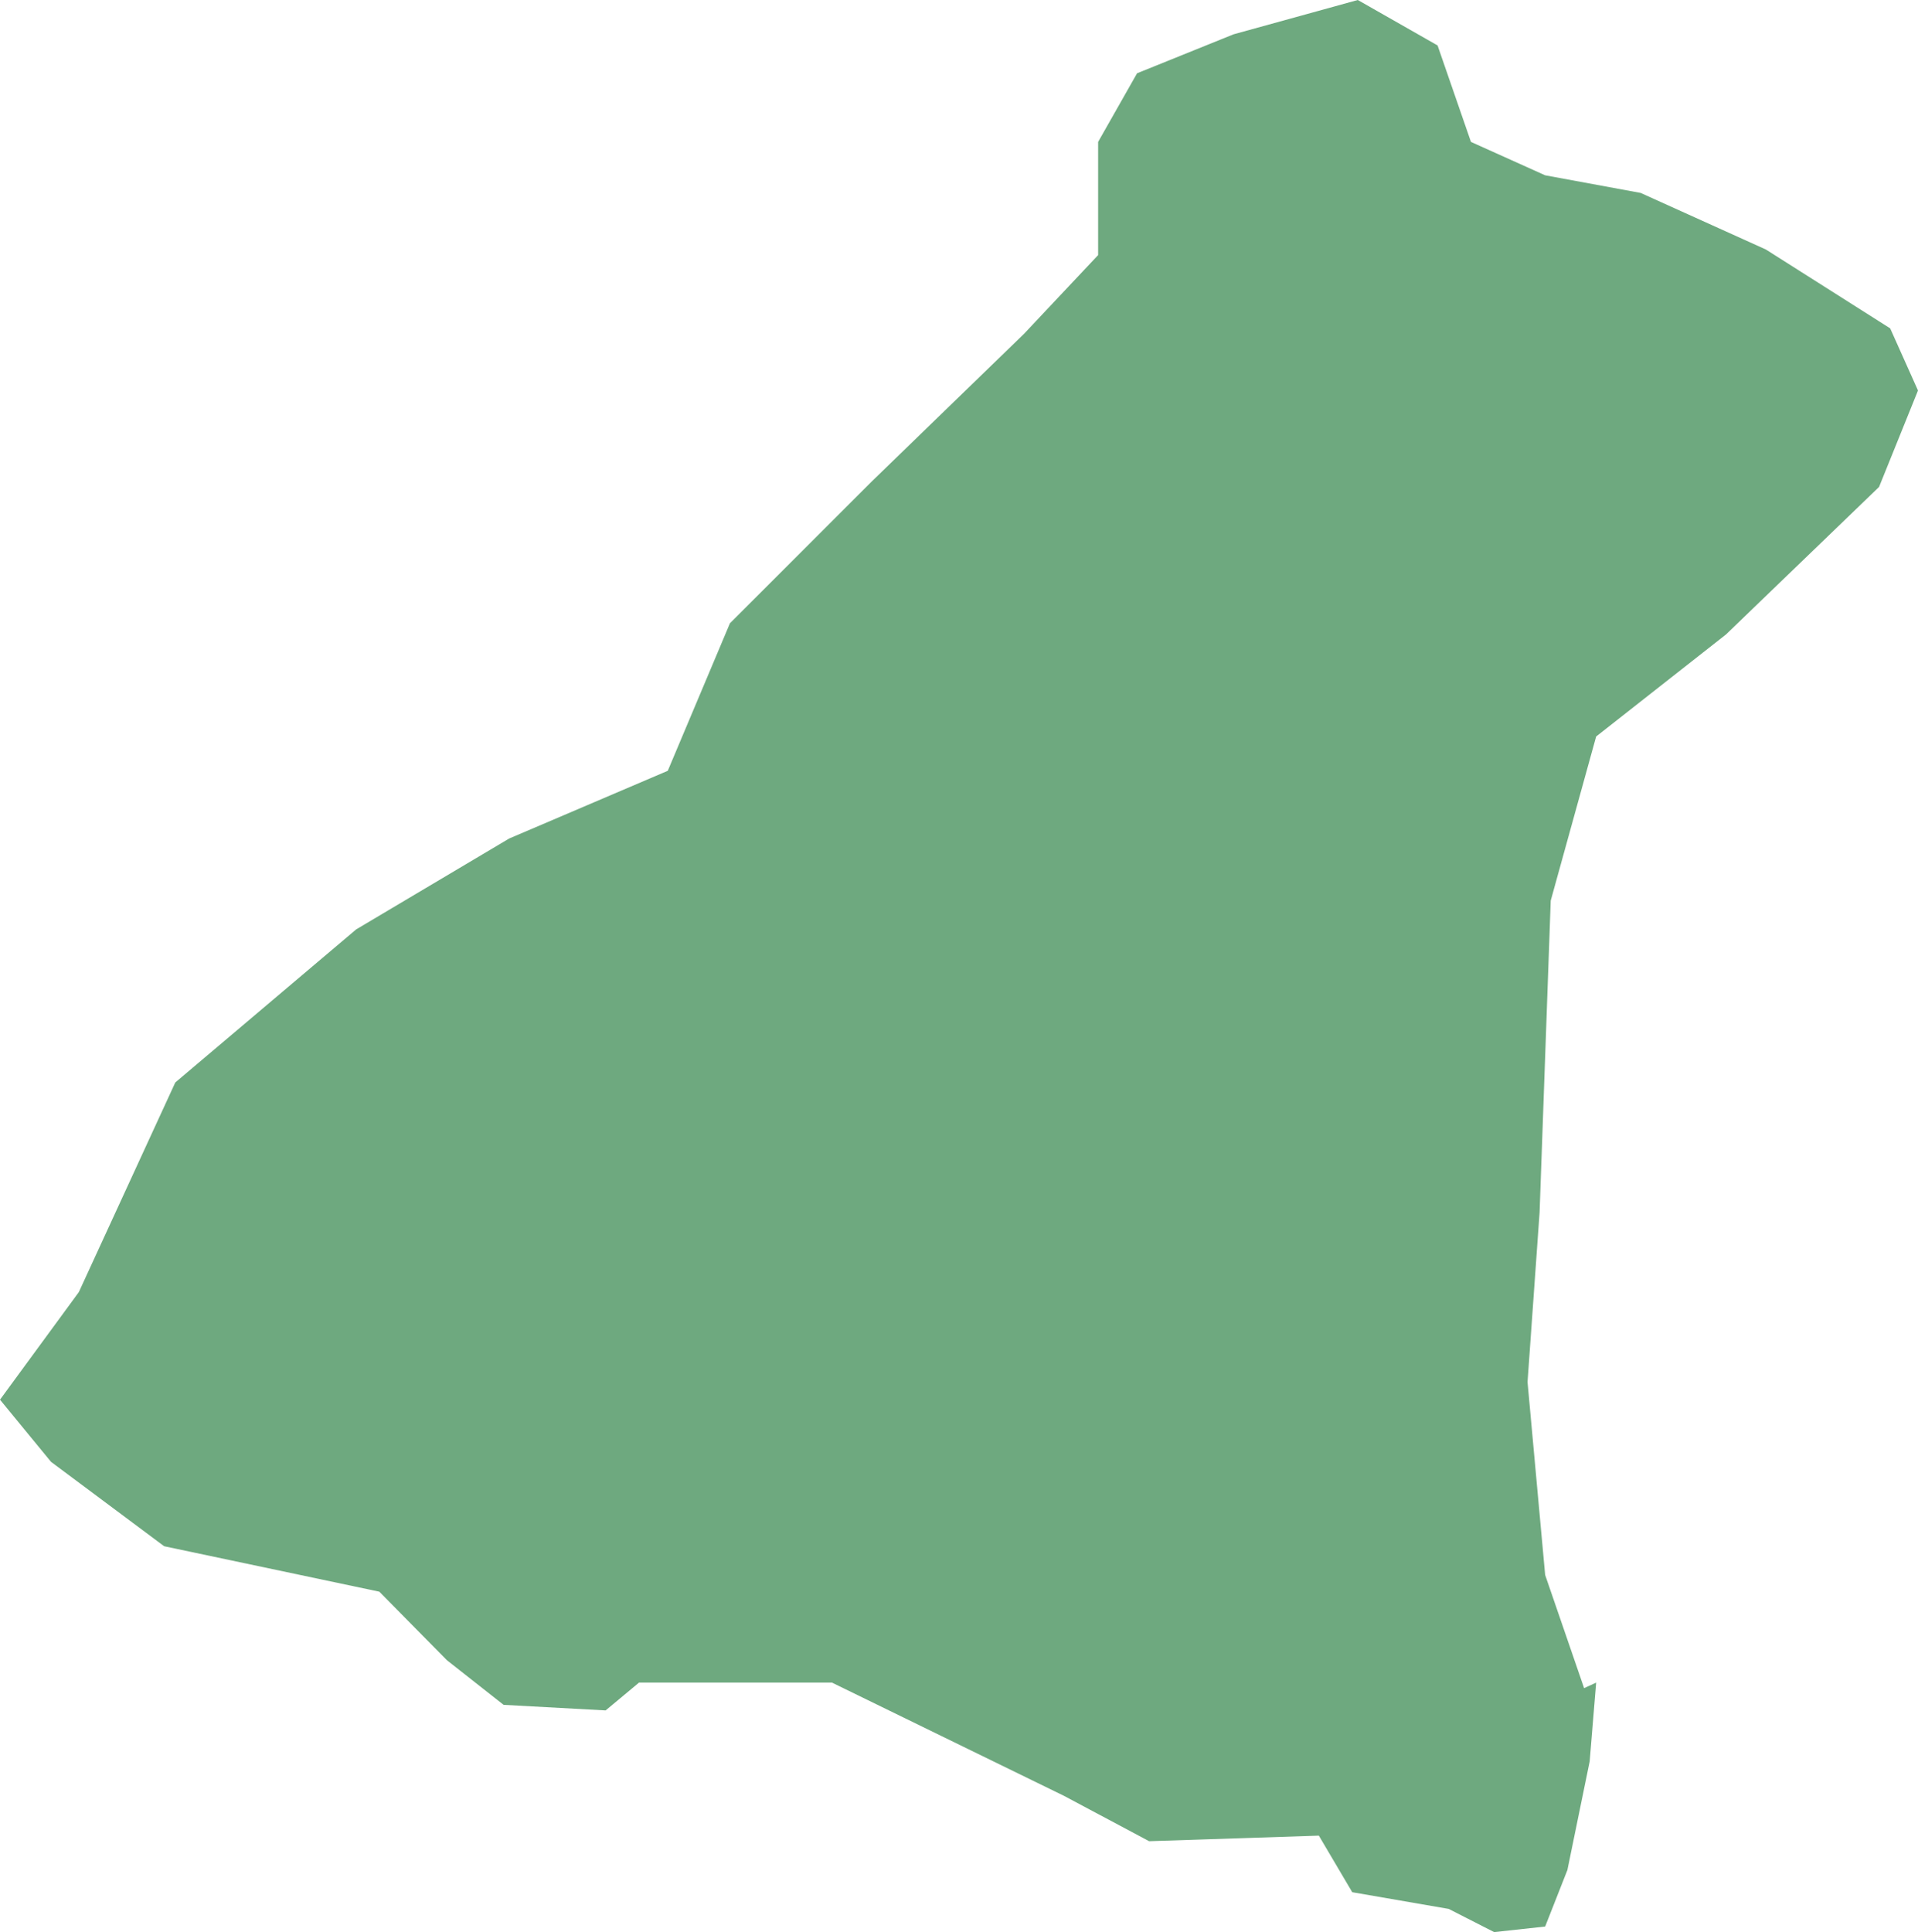 <?xml version="1.0" encoding="UTF-8"?>
<!DOCTYPE svg PUBLIC "-//W3C//DTD SVG 1.1//EN" "http://www.w3.org/Graphics/SVG/1.1/DTD/svg11.dtd">
<!-- Creator: CorelDRAW X8 -->
<svg xmlns="http://www.w3.org/2000/svg" xml:space="preserve" width="100%" height="100%" version="1.1" shape-rendering="geometricPrecision" text-rendering="geometricPrecision" image-rendering="optimizeQuality" fill-rule="evenodd" clip-rule="evenodd"
viewBox="0 0 2068 2083"
 xmlns:xlink="http://www.w3.org/1999/xlink">
 <g id="Layer_x0020_1">
  <g id="Layers">
   <g id="India_Districts_selection">
    <polygon fill="#6EA97F" points="1721,1814 1714,1899 1690,2016 1666,2077 1611,2083 1562,2058 1458,2040 1422,1979 1239,1985 1147,1936 897,1814 689,1814 653,1844 543,1838 482,1790 409,1716 177,1667 55,1576 0,1509 85,1393 189,1167 384,1002 549,904 720,831 787,672 940,519 1104,360 1184,275 1184,153 1226,79 1330,37 1464,0 1550,49 1586,153 1666,189 1769,208 1904,269 2038,354 2068,421 2026,525 1861,684 1721,794 1672,971 1660,1307 1647,1490 1666,1698 1708,1820 "/>
   </g>
  </g>
 </g>
</svg>
